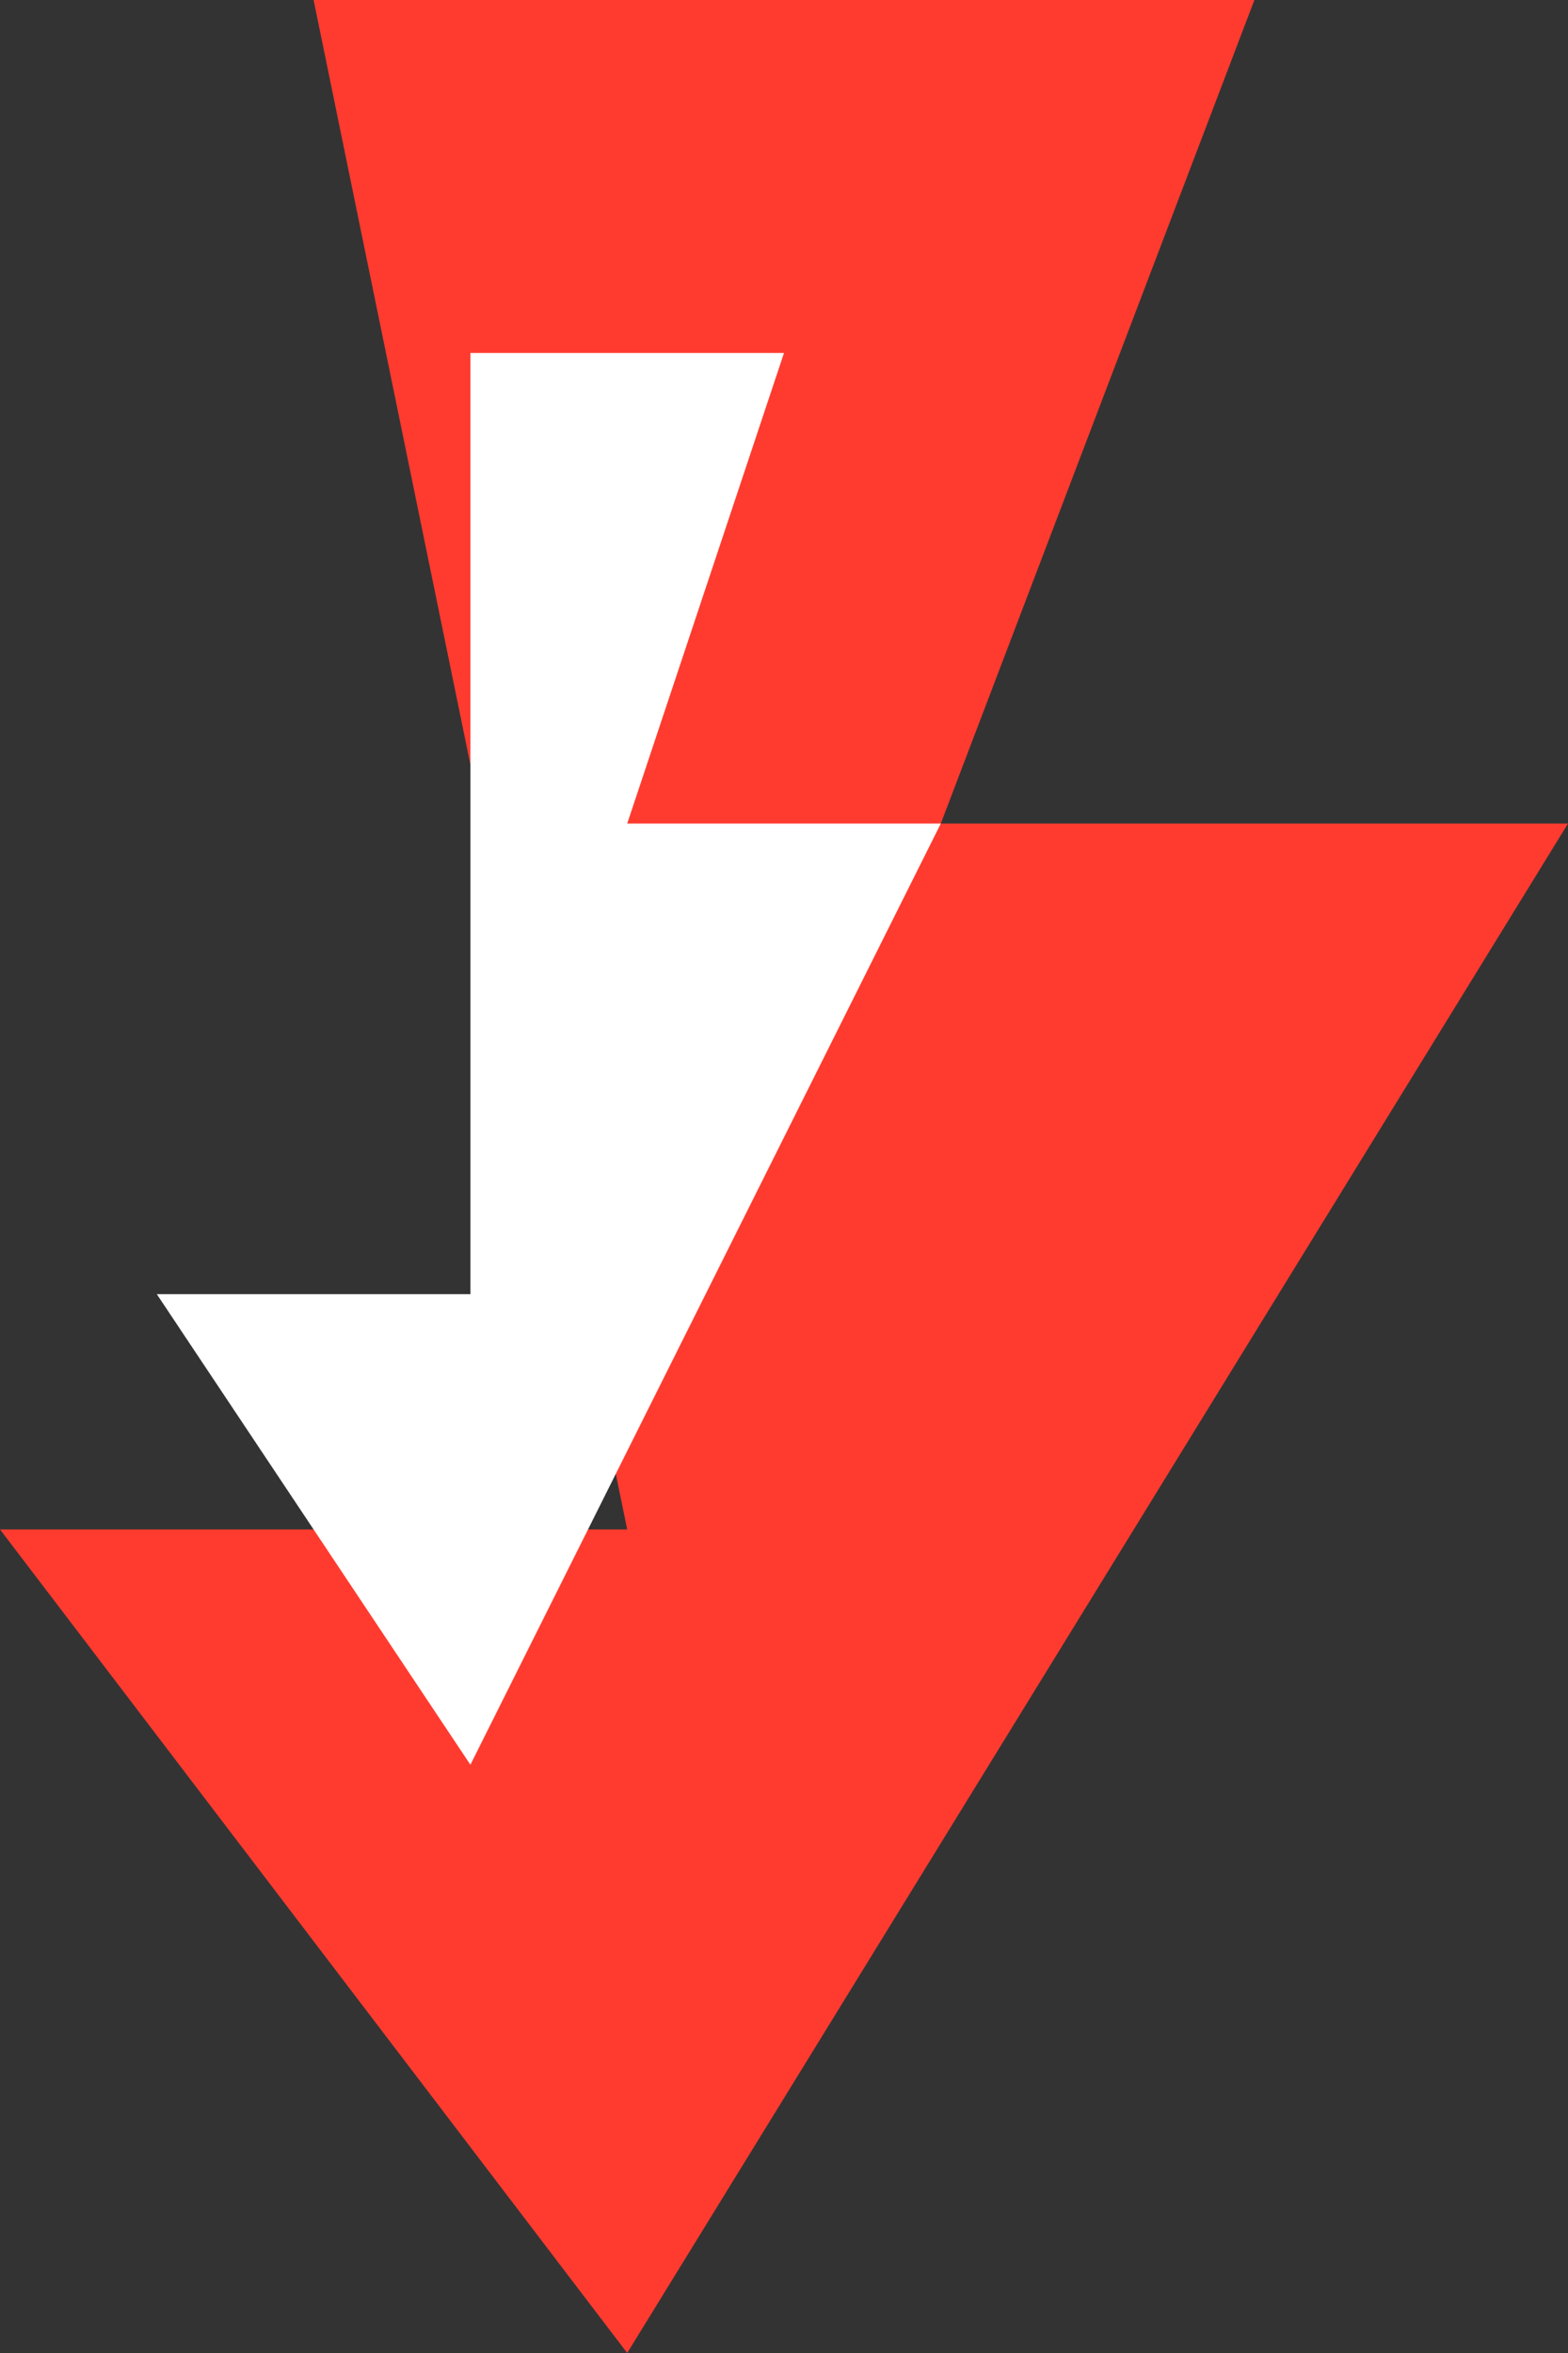 <svg width="60" height="90" viewBox="0 0 60 90" fill="none" xmlns="http://www.w3.org/2000/svg">
  <rect x="0" y="0" width="60" height="90" fill="#333333" stroke="none"/>
  <path d="M12 0L48 0L36 31.5H60L24 90L0 58.5H24L12 0Z" fill="#FF3B30"/>
  <path d="M18 13.5L30 13.5L24 31.5H36L18 67.5L6 49.5H18L18 13.5Z" fill="#FFFFFF"/>
</svg>